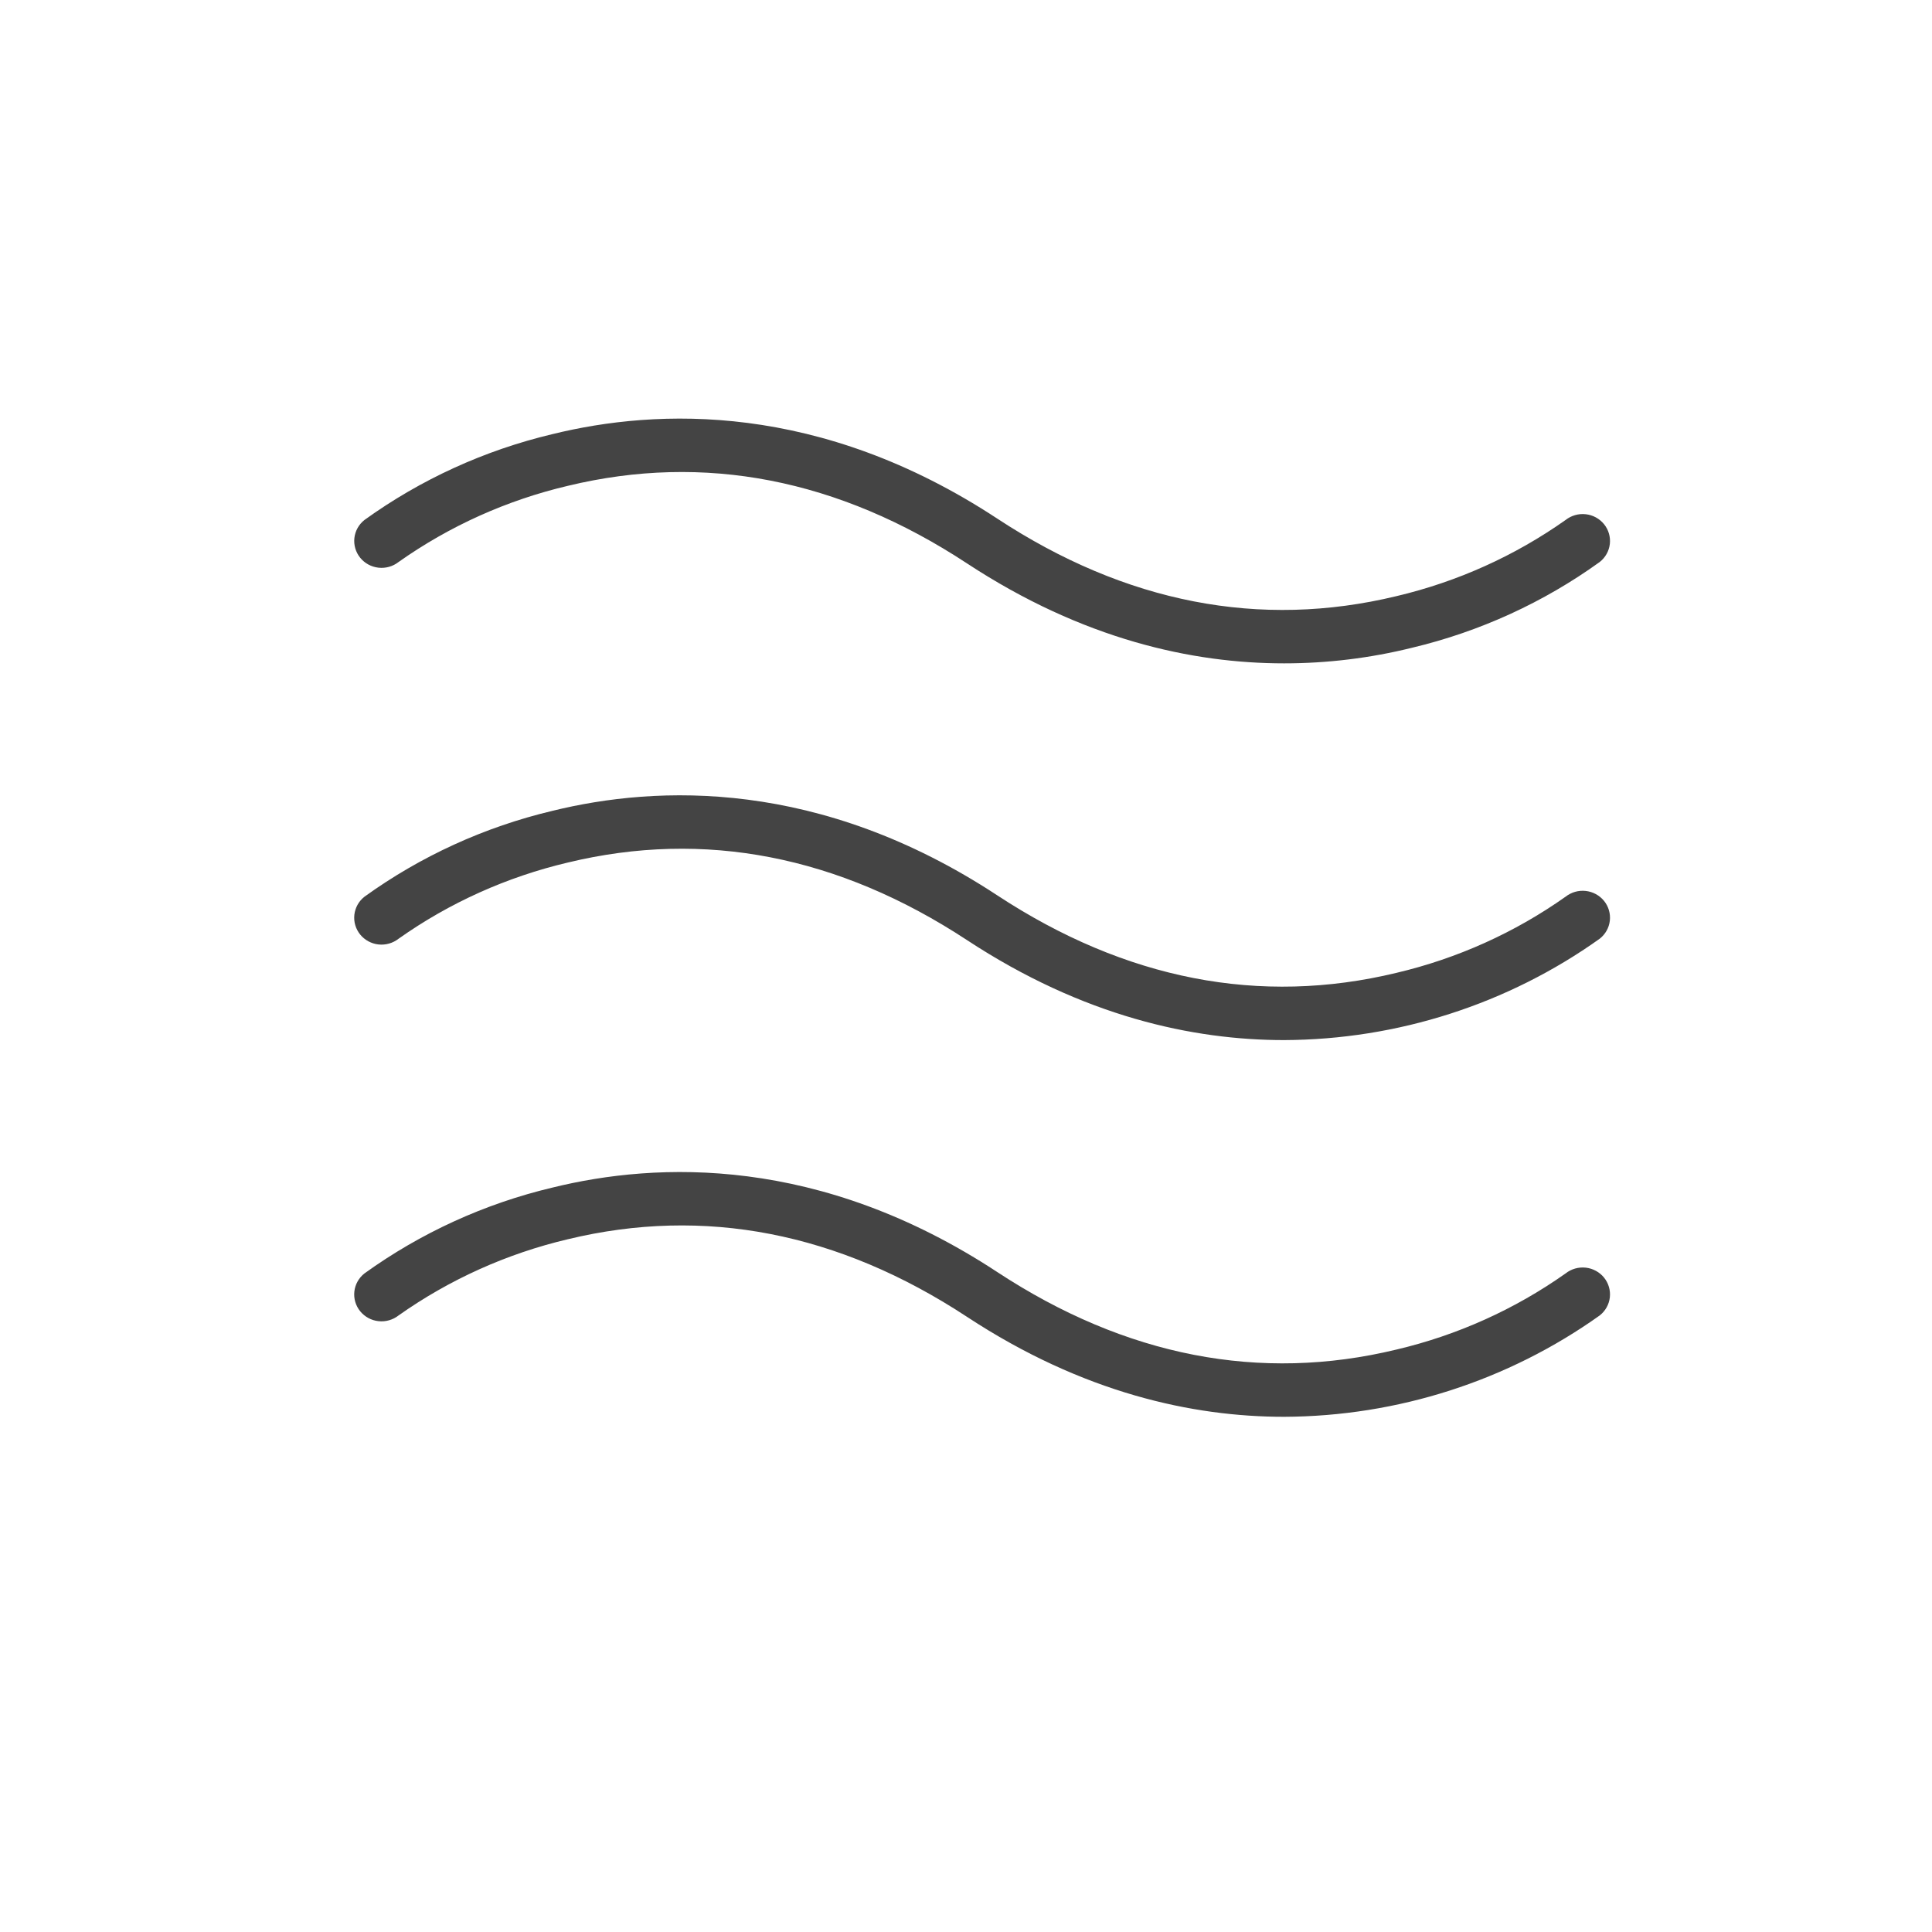 <svg width="60" height="60" viewBox="0 0 60 60" fill="none" xmlns="http://www.w3.org/2000/svg">
<path d="M11.186 17.321C11.046 17.148 10.981 16.927 11.006 16.707C11.031 16.488 11.143 16.286 11.319 16.148C13.066 14.889 15.049 13.983 17.154 13.483C20.413 12.68 25.457 12.482 30.97 16.105C34.96 18.727 39.13 19.537 43.367 18.514C45.258 18.068 47.043 17.264 48.623 16.147C48.799 16.009 49.023 15.945 49.247 15.97C49.47 15.994 49.674 16.106 49.815 16.279C49.955 16.452 50.02 16.673 49.995 16.893C49.97 17.113 49.857 17.315 49.681 17.453C47.934 18.712 45.951 19.618 43.846 20.118C42.549 20.439 41.217 20.601 39.88 20.601C37.043 20.602 33.637 19.866 30.03 17.496C26.04 14.874 21.87 14.064 17.634 15.088C15.742 15.533 13.957 16.337 12.377 17.454C12.201 17.592 11.977 17.655 11.754 17.63C11.53 17.605 11.326 17.494 11.186 17.321ZM48.623 27.846C47.043 28.964 45.258 29.767 43.367 30.213C39.13 31.236 34.96 30.426 30.97 27.805C25.457 24.182 20.413 24.379 17.154 25.182C15.049 25.682 13.066 26.588 11.319 27.848C11.232 27.916 11.159 28.001 11.105 28.097C11.052 28.193 11.018 28.298 11.005 28.407C10.993 28.517 11.002 28.627 11.033 28.732C11.064 28.838 11.116 28.936 11.185 29.022C11.255 29.108 11.341 29.179 11.438 29.232C11.536 29.285 11.643 29.319 11.753 29.331C11.864 29.343 11.976 29.334 12.083 29.303C12.19 29.273 12.29 29.222 12.377 29.154C13.957 28.036 15.742 27.233 17.634 26.787C21.87 25.763 26.04 26.574 30.03 29.195C33.637 31.566 37.043 32.301 39.88 32.301C43.401 32.287 46.828 31.186 49.681 29.152C49.857 29.014 49.97 28.813 49.995 28.593C50.02 28.372 49.955 28.151 49.815 27.978C49.674 27.805 49.47 27.694 49.247 27.669C49.023 27.644 48.799 27.708 48.623 27.846ZM48.623 39.546C47.043 40.663 45.258 41.467 43.367 41.912C39.13 42.936 34.96 42.125 30.97 39.504C25.457 35.881 20.413 36.078 17.154 36.882C15.049 37.382 13.066 38.288 11.319 39.547C11.143 39.685 11.03 39.887 11.005 40.107C10.98 40.327 11.045 40.548 11.185 40.721C11.326 40.894 11.53 41.006 11.753 41.03C11.977 41.055 12.201 40.991 12.377 40.853C13.957 39.736 15.742 38.932 17.634 38.486C21.87 37.462 26.04 38.273 30.03 40.895C33.637 43.265 37.043 44 39.88 44C43.401 43.986 46.828 42.885 49.681 40.852C49.857 40.714 49.97 40.512 49.995 40.292C50.02 40.072 49.955 39.85 49.815 39.677C49.674 39.504 49.47 39.393 49.247 39.368C49.023 39.344 48.799 39.407 48.623 39.546Z" fill="#444444"/>
</svg>

